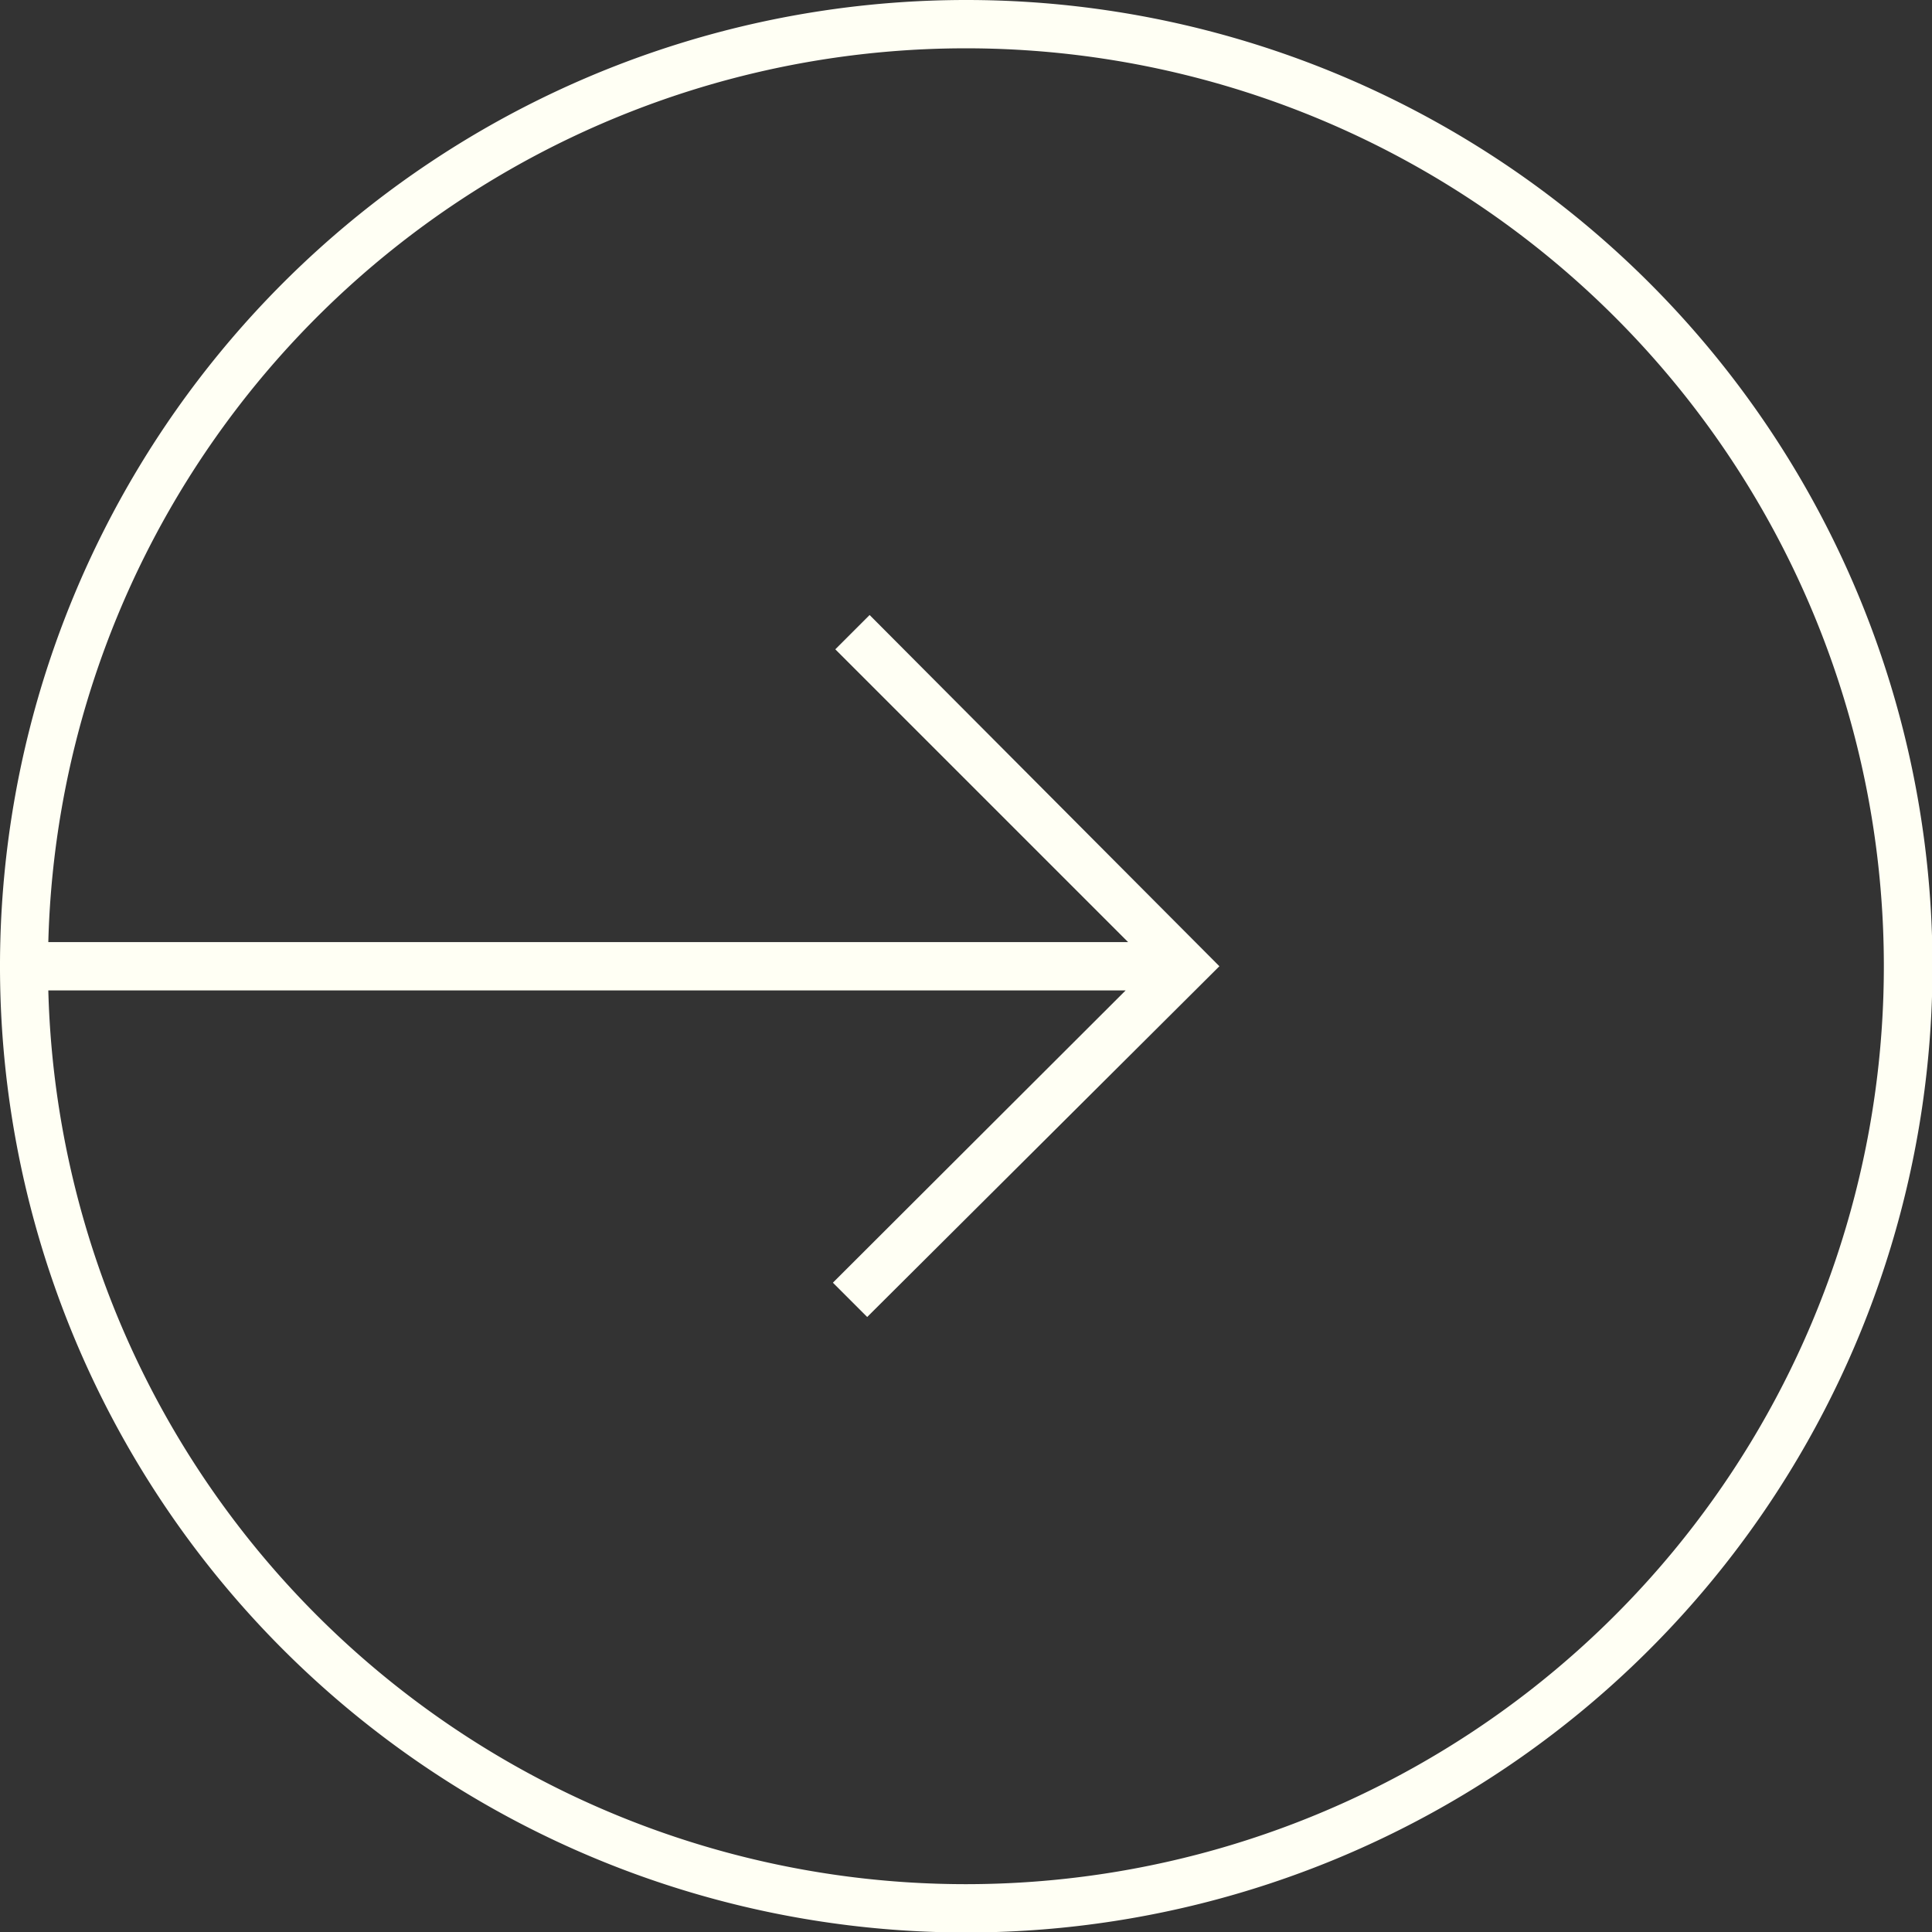 <svg xmlns="http://www.w3.org/2000/svg" viewBox="0 0 39.99 39.99"><rect x="0" y="0" width="39.99" height="39.99" fill="#333333" stroke="none"/><defs><style>.cls-1{fill:#fffff4;}</style></defs><g id="Layer_2" data-name="Layer 2"><g id="ΦΙΛΤΡΑ"><path class="cls-1" d="M20,0A20,20,0,1,0,40,20,20,20,0,0,0,20,0Zm0,39A19,19,0,0,1,1,20.5h22.3l-6.06,6.05.71.71L25.24,20,18,12.73l-.71.71,6.06,6.06H1A19,19,0,1,1,20,39Z"/></g></g></svg>